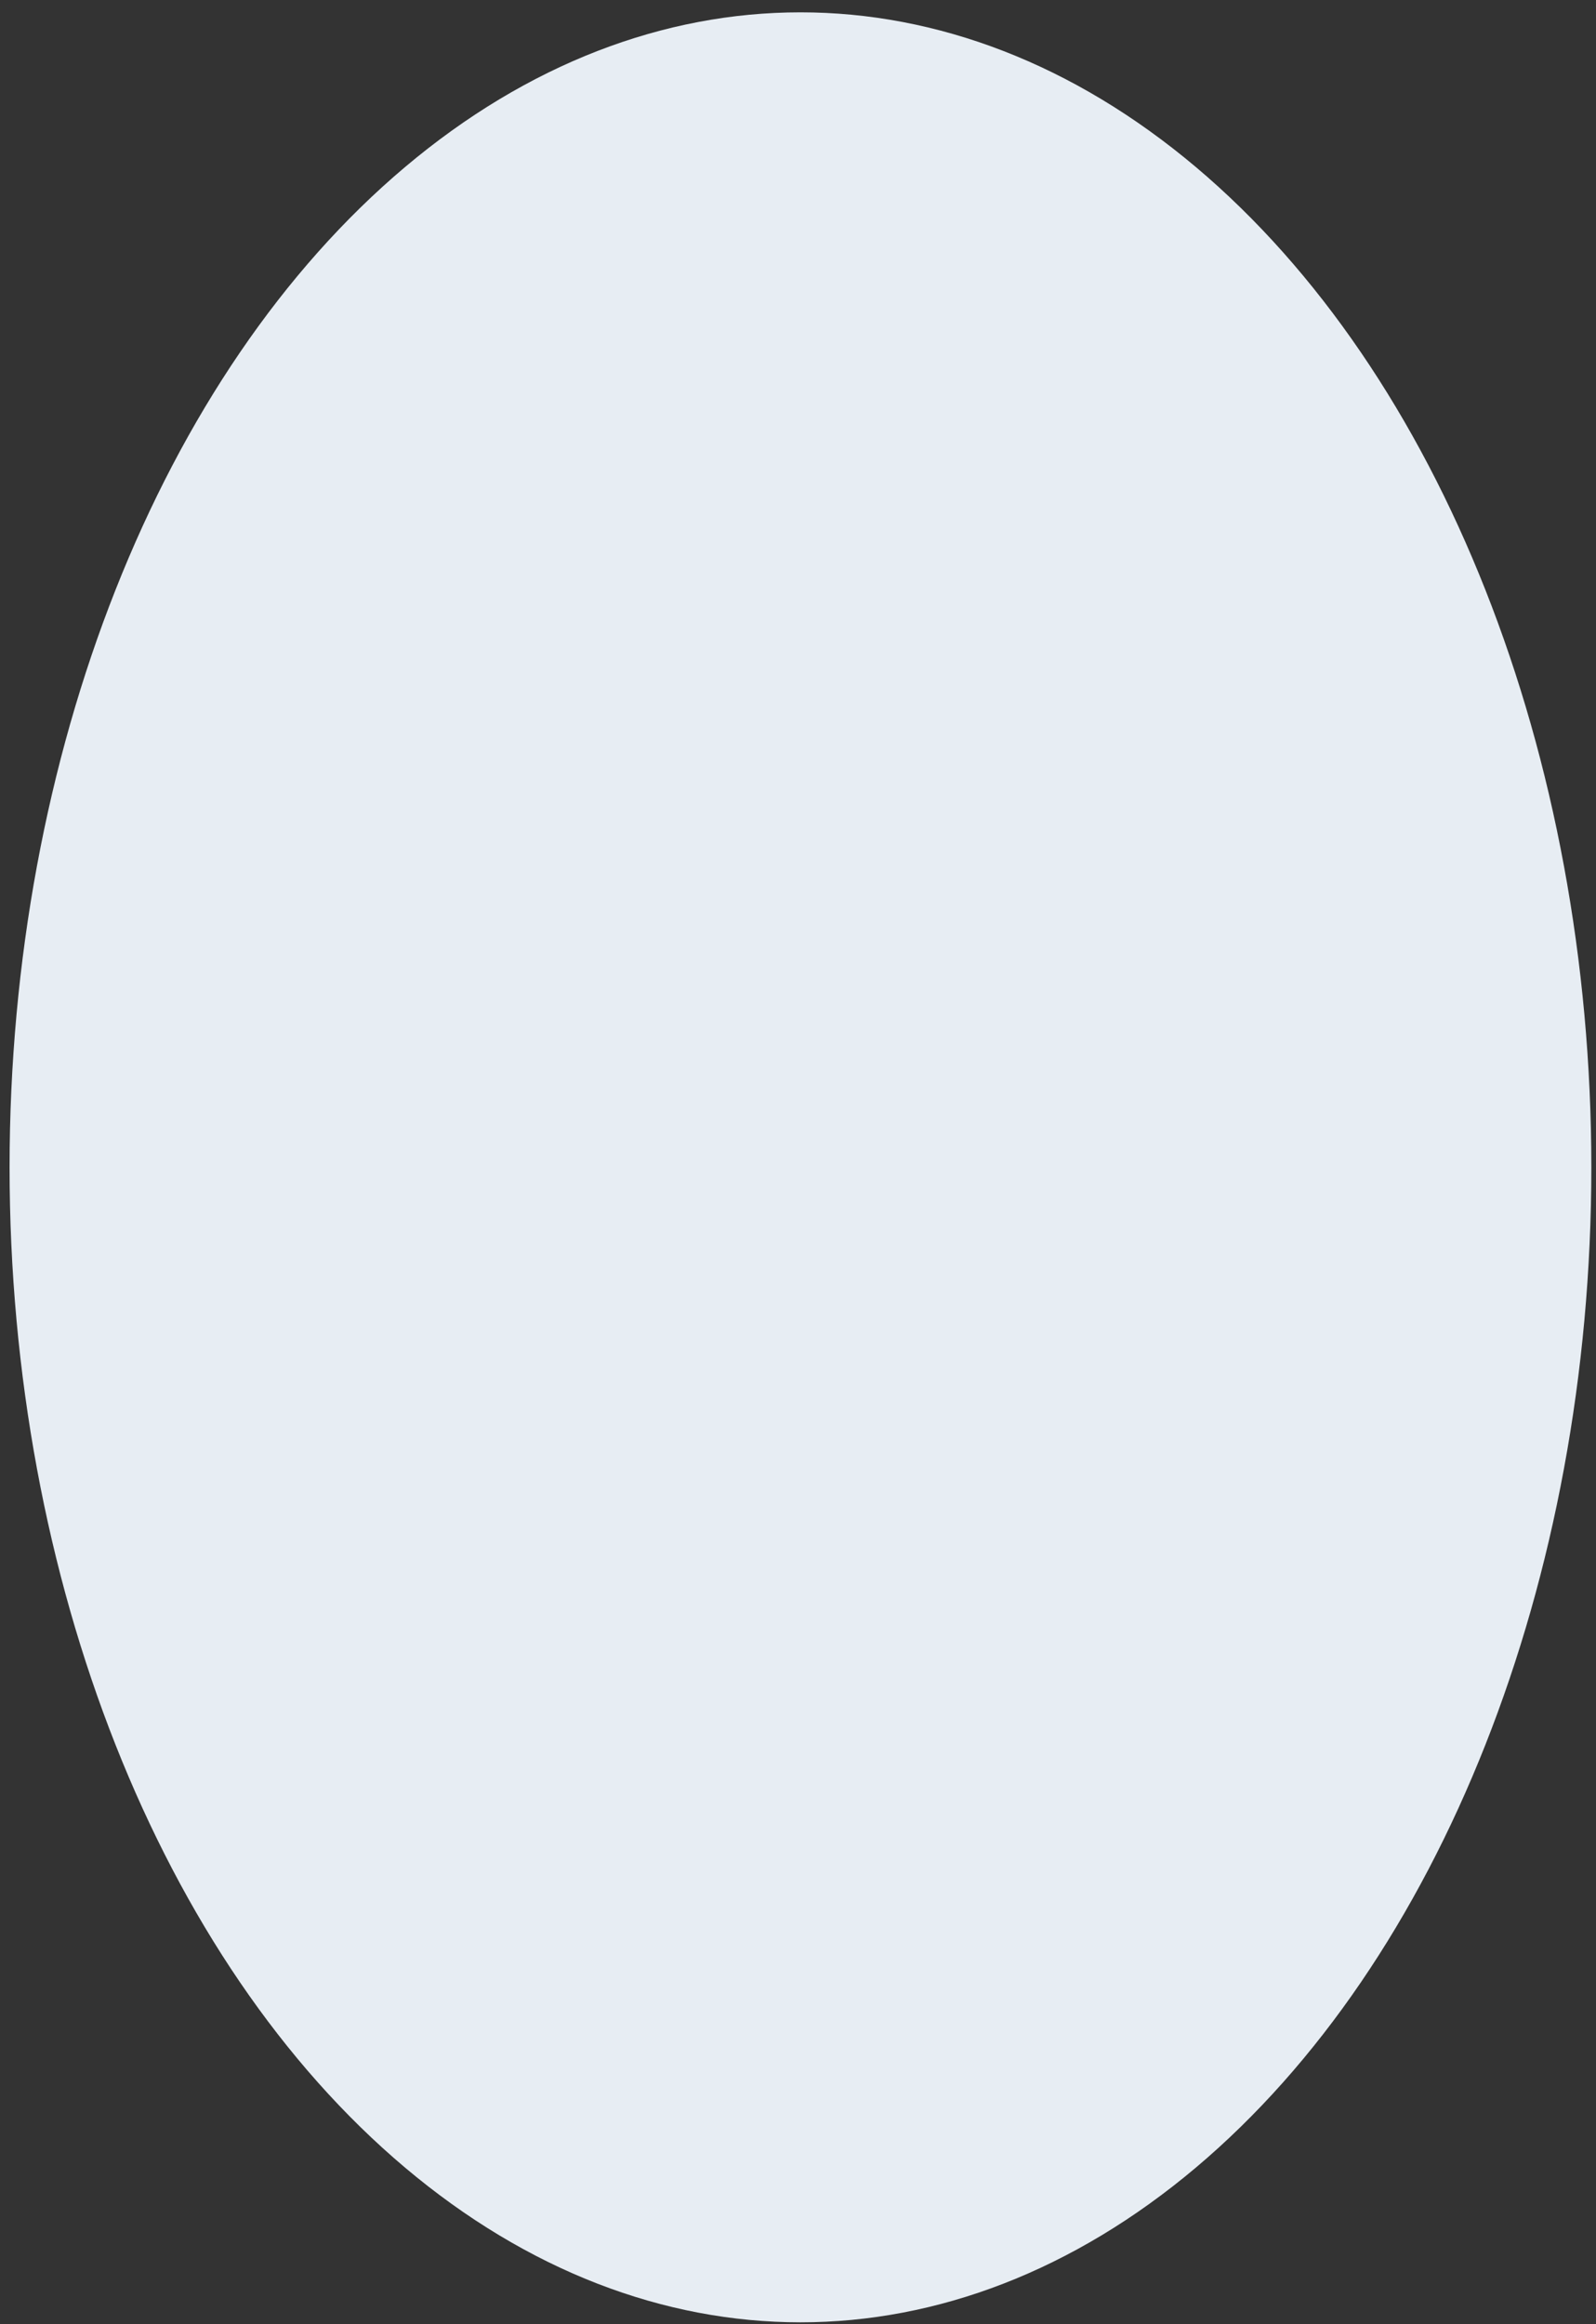 <svg width="112" height="163" viewBox="0 0 112 163" fill="none" xmlns="http://www.w3.org/2000/svg">
<rect x="0" y="0" width="112" height="163" fill="#333333" stroke="none"/>
<ellipse cx="56.172" cy="81.865" rx="55.5" ry="81" fill="#E7EDF3"/>
</svg>
